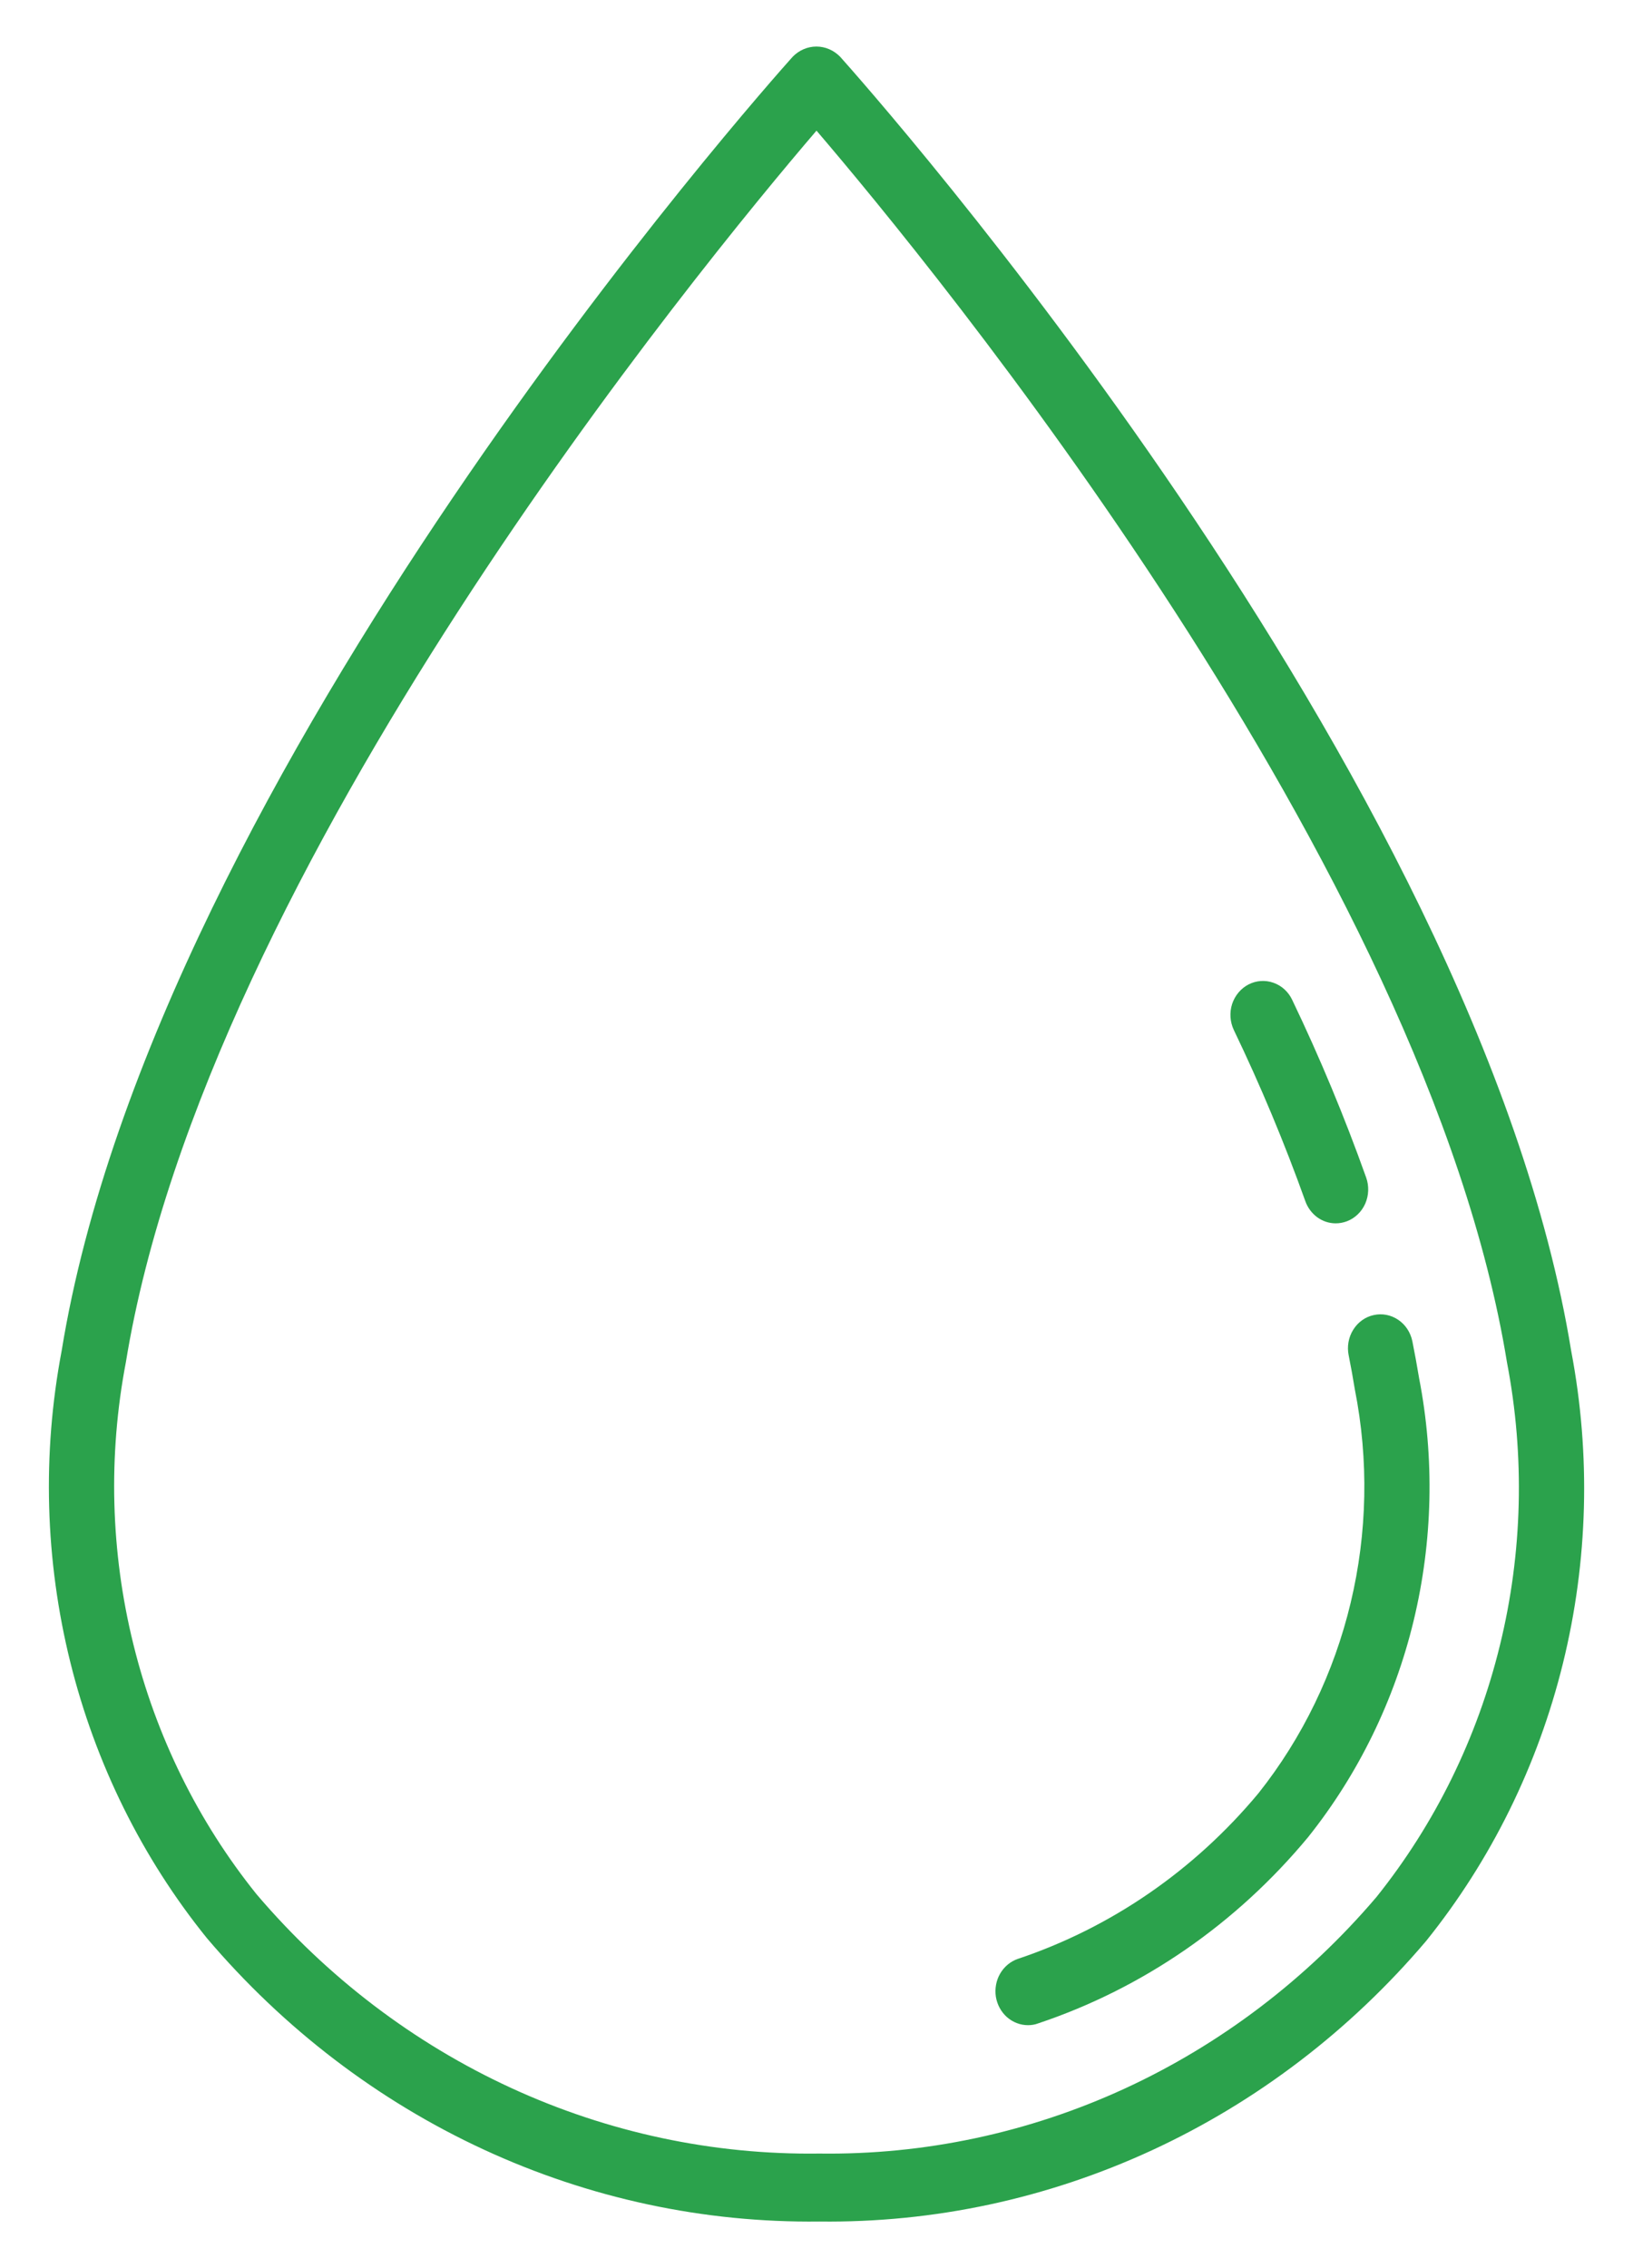 <svg width="18" height="25" viewBox="0 0 18 25" fill="none" xmlns="http://www.w3.org/2000/svg">
<path d="M17.319 14.892C16.282 8.515 9.547 0.946 9.261 0.626C9.191 0.554 9.097 0.513 8.999 0.513C8.901 0.513 8.807 0.554 8.737 0.626C8.45 0.946 1.716 8.515 0.679 14.892C0.464 16.027 0.497 17.197 0.774 18.317C1.051 19.437 1.566 20.478 2.28 21.362C3.125 22.358 4.165 23.153 5.33 23.692C6.494 24.231 7.757 24.502 9.031 24.486C10.293 24.502 11.543 24.234 12.697 23.701C13.851 23.168 14.882 22.381 15.719 21.395C16.435 20.505 16.951 19.459 17.228 18.333C17.505 17.208 17.536 16.032 17.319 14.892ZM15.171 20.911C14.402 21.814 13.455 22.534 12.395 23.022C11.336 23.509 10.188 23.753 9.031 23.737C7.861 23.753 6.702 23.506 5.632 23.013C4.561 22.52 3.605 21.792 2.828 20.879C2.183 20.077 1.718 19.134 1.469 18.119C1.219 17.105 1.191 16.044 1.387 15.017C2.275 9.557 7.732 2.92 9 1.44C10.266 2.92 15.723 9.555 16.611 15.017C16.809 16.049 16.783 17.115 16.533 18.135C16.284 19.155 15.818 20.104 15.171 20.911Z" fill="#2BA24C"/>
<path d="M15.568 14.784C15.548 14.686 15.492 14.601 15.412 14.547C15.332 14.493 15.235 14.474 15.142 14.495C15.049 14.515 14.968 14.573 14.916 14.657C14.864 14.74 14.846 14.842 14.866 14.939C14.891 15.065 14.914 15.19 14.934 15.315C15.088 16.092 15.072 16.896 14.888 17.666C14.704 18.436 14.357 19.154 13.872 19.765C13.164 20.616 12.246 21.248 11.217 21.592C11.137 21.62 11.068 21.678 11.024 21.754C10.98 21.83 10.964 21.92 10.977 22.008C10.991 22.095 11.034 22.175 11.099 22.233C11.164 22.29 11.246 22.322 11.331 22.322C11.37 22.322 11.408 22.316 11.444 22.302C12.598 21.916 13.627 21.205 14.42 20.248C14.973 19.554 15.371 18.739 15.582 17.864C15.793 16.988 15.814 16.074 15.642 15.189C15.62 15.055 15.595 14.92 15.568 14.784Z" fill="#2BA24C"/>
<path d="M14.388 13.239C14.413 13.31 14.459 13.372 14.518 13.416C14.578 13.46 14.649 13.484 14.723 13.484C14.765 13.484 14.807 13.476 14.847 13.461C14.936 13.427 15.009 13.357 15.049 13.266C15.088 13.176 15.092 13.073 15.059 12.98C14.821 12.312 14.549 11.658 14.243 11.02C14.201 10.931 14.126 10.863 14.036 10.832C13.946 10.8 13.847 10.807 13.762 10.851C13.677 10.895 13.612 10.973 13.581 11.067C13.551 11.161 13.558 11.264 13.6 11.353C13.895 11.967 14.158 12.596 14.388 13.239Z" fill="#2BA24C"/>
</svg>
